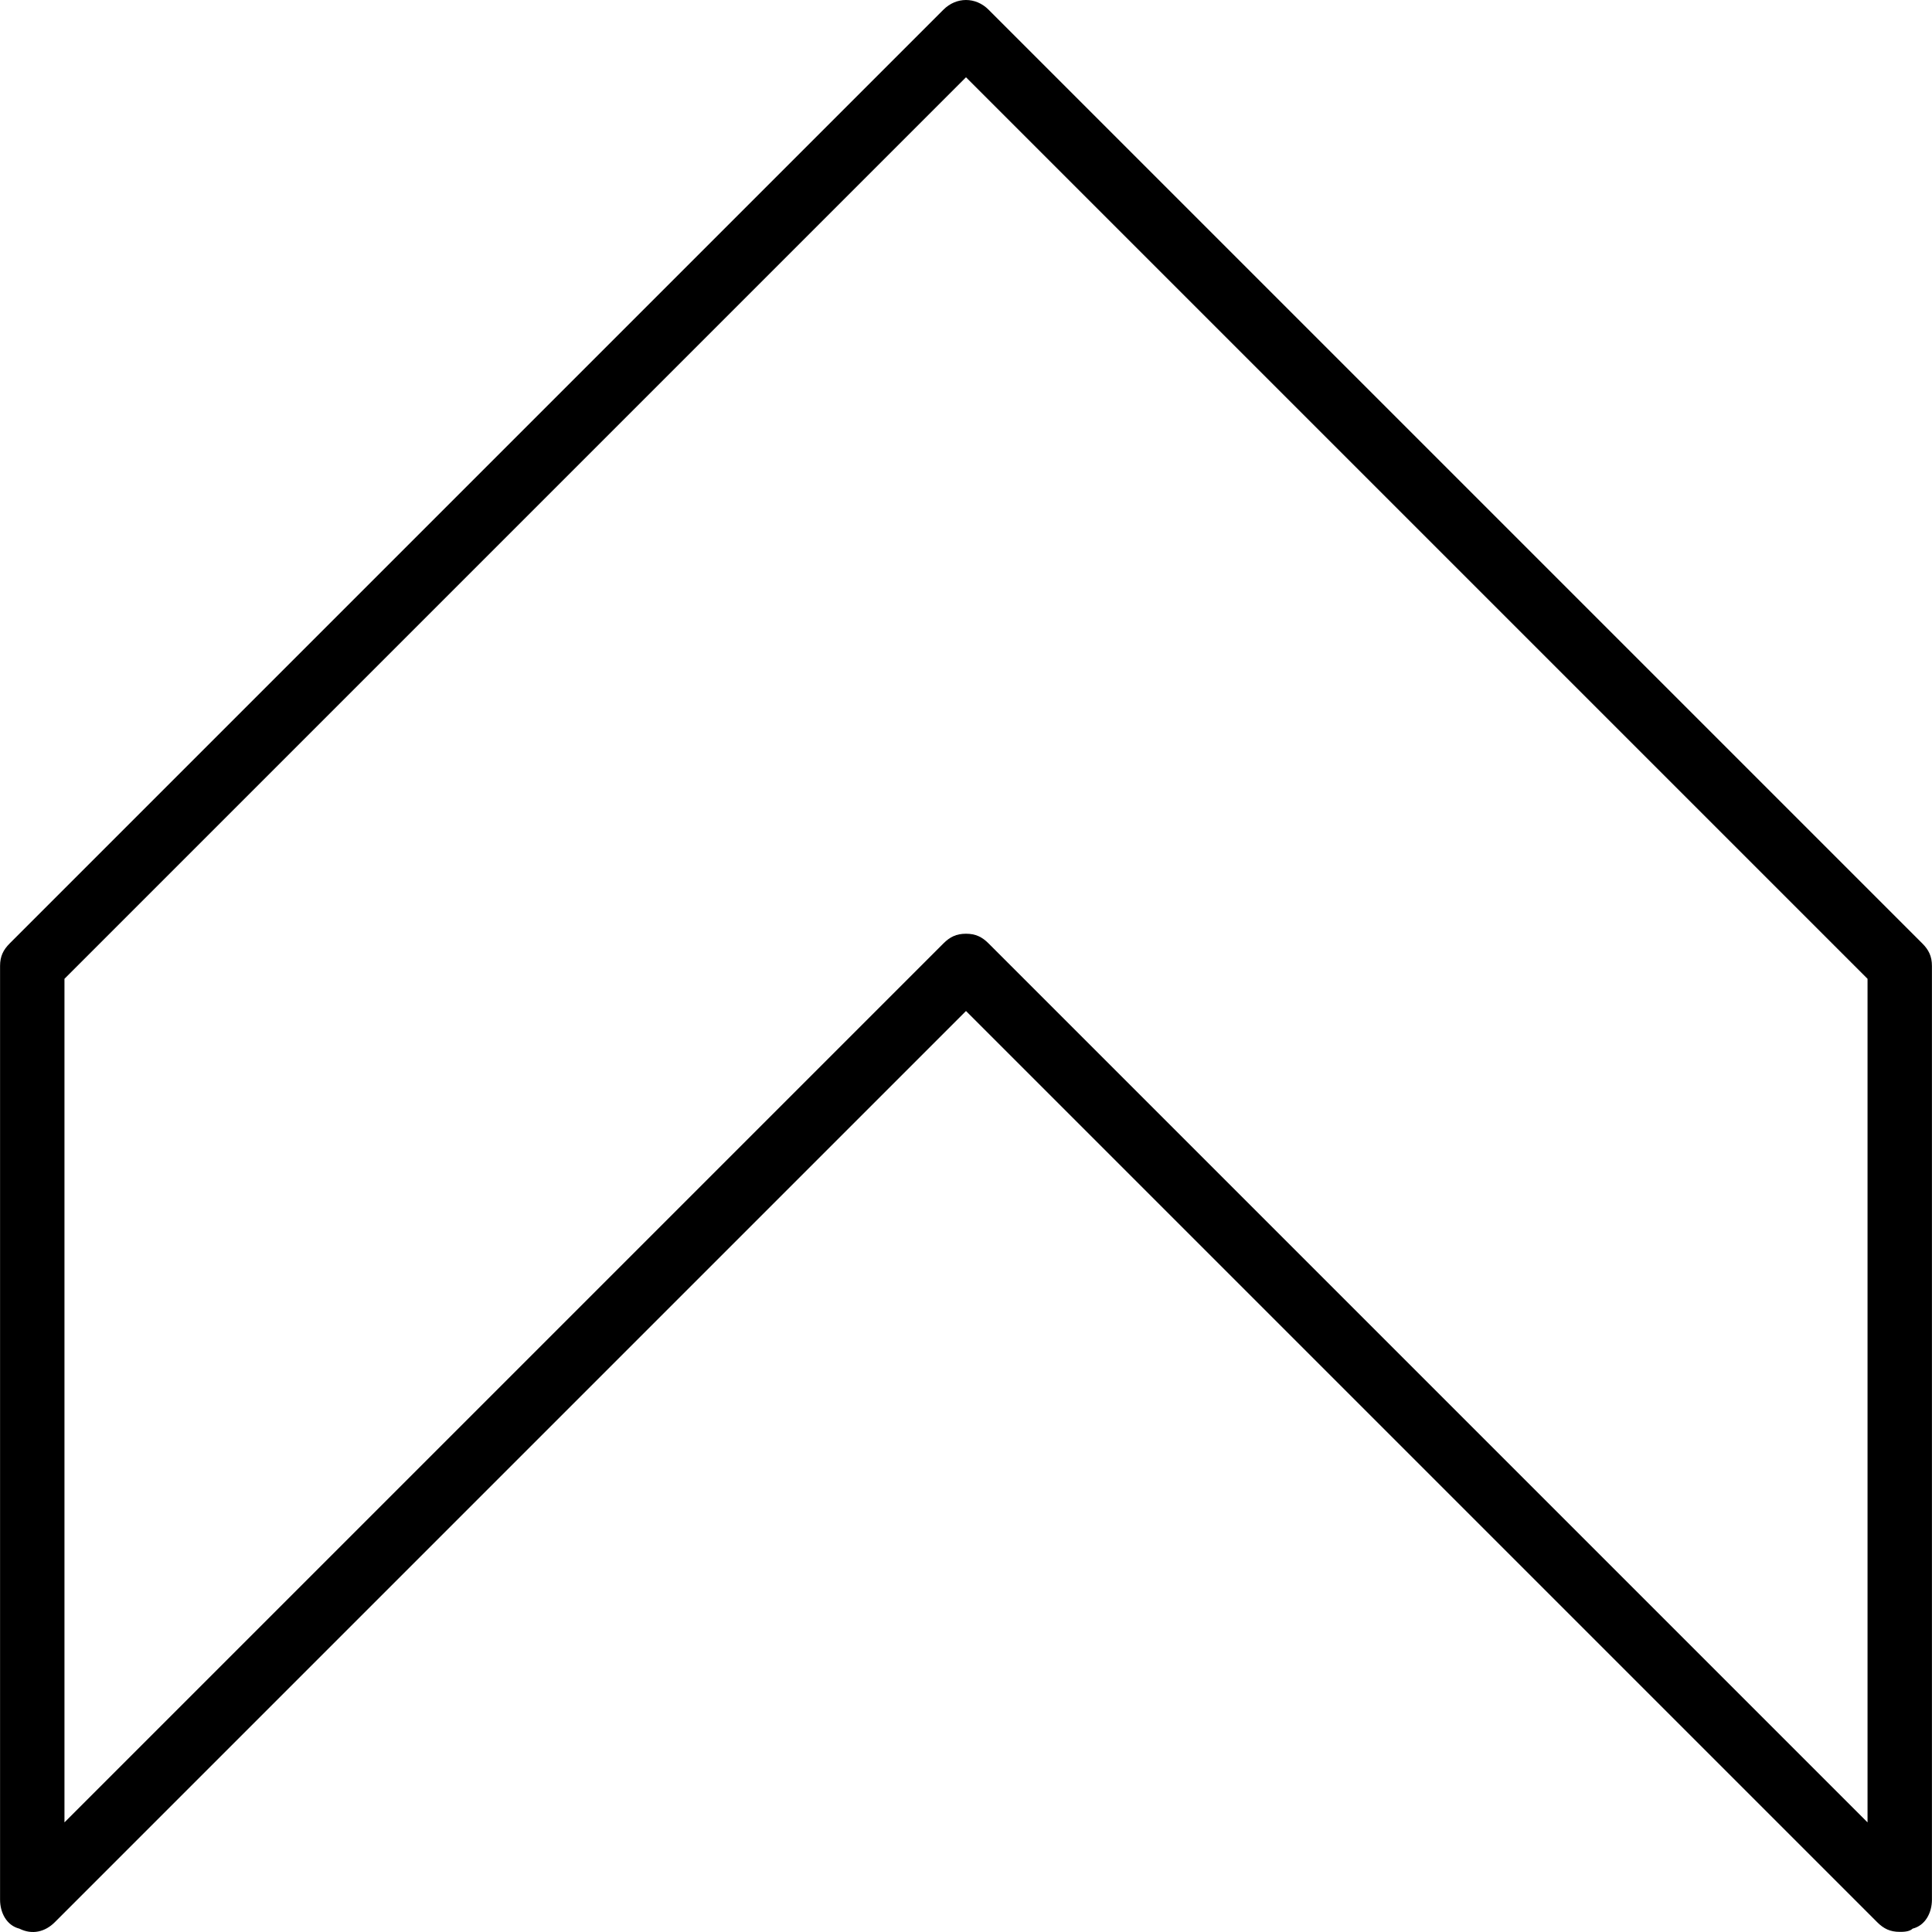 <?xml version="1.0" encoding="iso-8859-1"?>
<!-- Generator: Adobe Illustrator 19.0.0, SVG Export Plug-In . SVG Version: 6.00 Build 0)  -->
<svg version="1.1" id="Layer_1" xmlns="http://www.w3.org/2000/svg" xmlns:xlink="http://www.w3.org/1999/xlink" x="0px" y="0px"
	 viewBox="0 0 512.035 512.035" style="enable-background:new 0 0 512.035 512.035;" xml:space="preserve">
<g>
	<g>
		<path d="M509.457,250.027L261.991,2.56c-3.413-3.413-8.533-3.413-11.947,0L2.577,250.027c-1.707,1.707-2.56,3.413-2.56,5.973
			v247.467c0,3.413,1.707,6.827,5.12,7.68c3.413,1.707,6.827,0.853,9.387-1.707l241.493-241.493L497.511,509.44
			c1.707,1.707,3.413,2.56,5.973,2.56c0.853,0,2.56,0,3.413-0.853c3.413-0.853,5.12-4.267,5.12-7.68V256
			C512.017,253.44,511.164,251.733,509.457,250.027z M494.951,482.987l-232.96-232.96c-1.707-1.707-3.413-2.56-5.973-2.56
			s-4.267,0.853-5.973,2.56l-232.96,232.96V259.413L256.017,20.48l238.933,238.933V482.987z"/>
	</g>
</g>
<g>
</g>
<g>
</g>
<g>
</g>
<g>
</g>
<g>
</g>
<g>
</g>
<g>
</g>
<g>
</g>
<g>
</g>
<g>
</g>
<g>
</g>
<g>
</g>
<g>
</g>
<g>
</g>
<g>
</g>
</svg>
